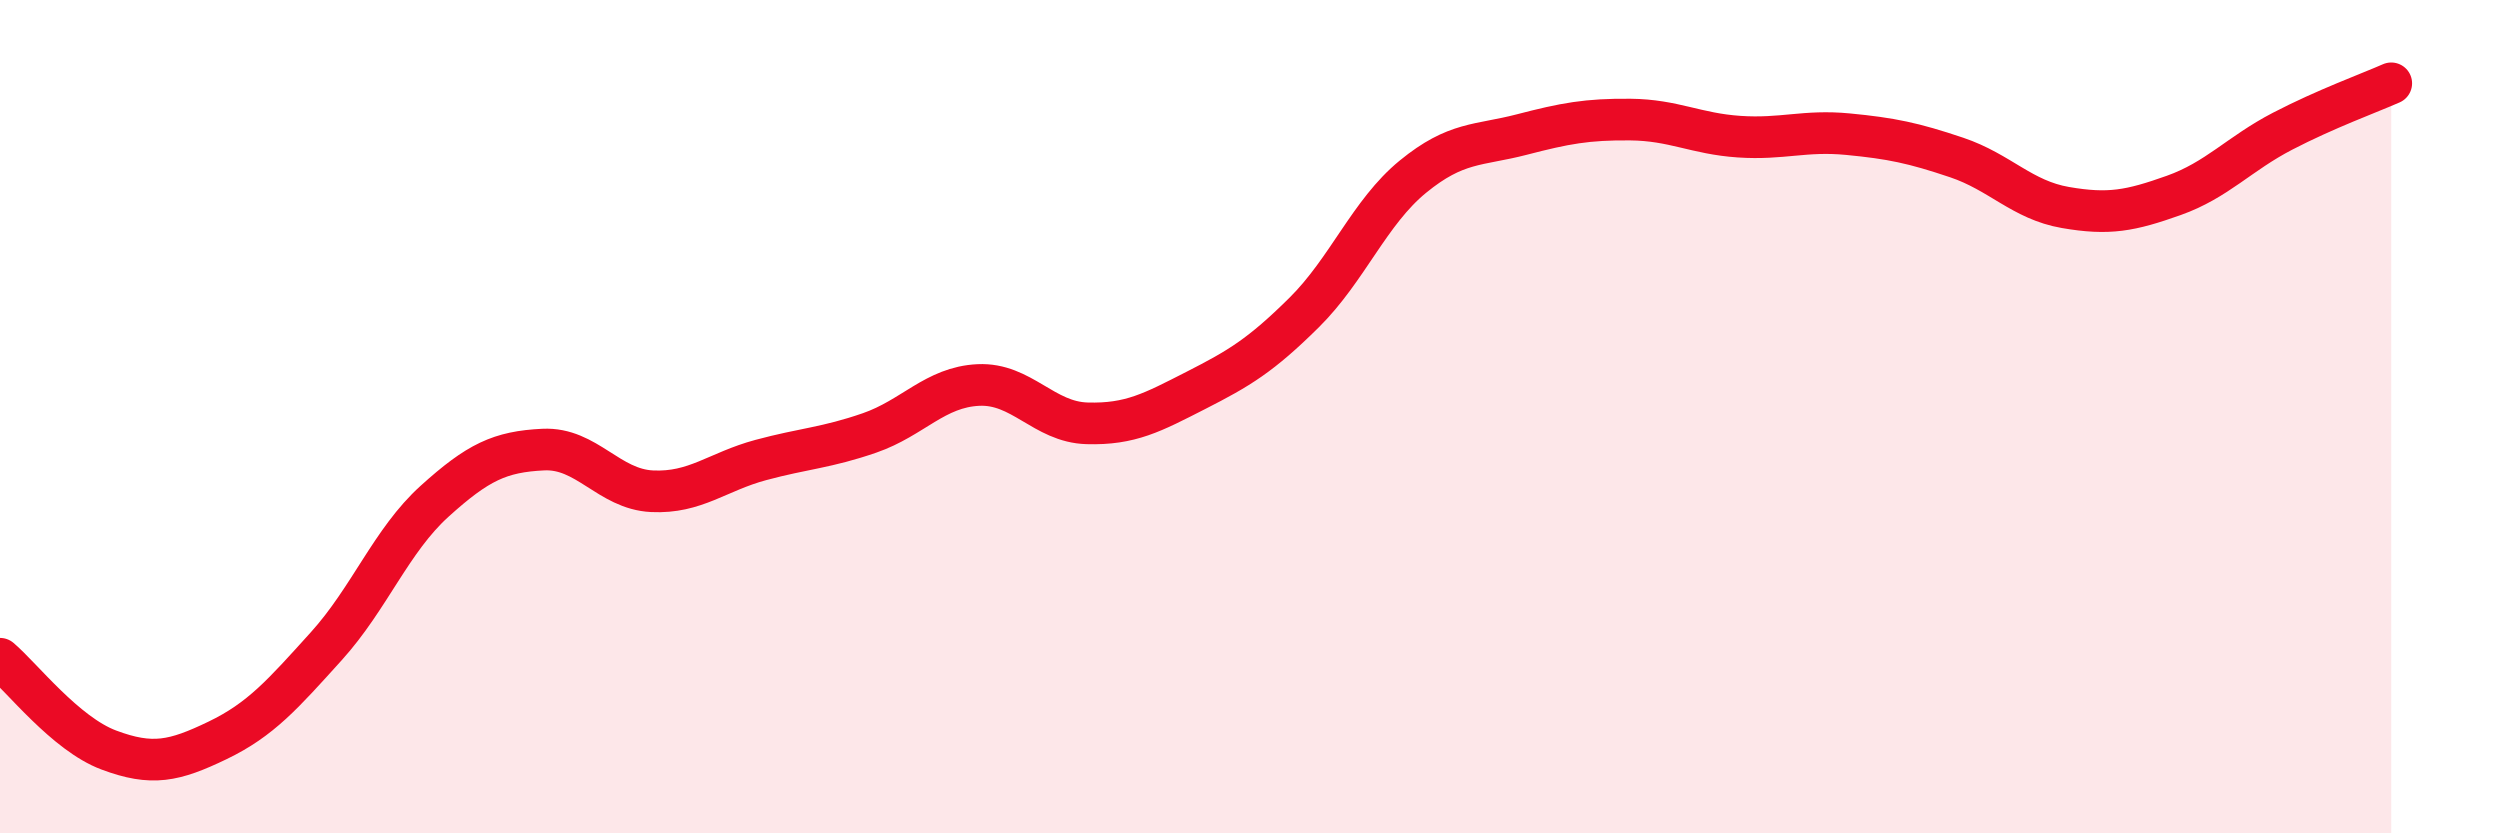 
    <svg width="60" height="20" viewBox="0 0 60 20" xmlns="http://www.w3.org/2000/svg">
      <path
        d="M 0,15.81 C 0.52,16.25 1.57,17.61 2.61,18 C 3.65,18.39 4.18,18.27 5.22,17.77 C 6.26,17.27 6.79,16.66 7.83,15.51 C 8.87,14.36 9.39,12.97 10.43,12.03 C 11.47,11.09 12,10.84 13.04,10.79 C 14.08,10.74 14.61,11.74 15.65,11.79 C 16.69,11.84 17.22,11.32 18.26,11.04 C 19.3,10.76 19.83,10.75 20.87,10.39 C 21.91,10.03 22.44,9.29 23.48,9.24 C 24.52,9.19 25.05,10.13 26.09,10.16 C 27.13,10.19 27.66,9.9 28.7,9.37 C 29.74,8.84 30.26,8.53 31.3,7.5 C 32.34,6.47 32.87,5.09 33.91,4.24 C 34.95,3.39 35.48,3.5 36.52,3.23 C 37.56,2.96 38.09,2.86 39.13,2.87 C 40.17,2.88 40.7,3.21 41.74,3.28 C 42.78,3.35 43.31,3.12 44.35,3.22 C 45.39,3.32 45.92,3.43 46.96,3.78 C 48,4.13 48.53,4.8 49.57,4.98 C 50.61,5.16 51.13,5.06 52.17,4.69 C 53.21,4.32 53.74,3.69 54.78,3.15 C 55.82,2.61 56.87,2.23 57.39,2L57.39 20L0 20Z"
        fill="#EB0A25"
        opacity="0.1"
        stroke-linecap="round"
        stroke-linejoin="round"
      />
      <path
        d="M 0,15.81 C 0.52,16.25 1.57,17.61 2.61,18 C 3.65,18.39 4.18,18.27 5.22,17.77 C 6.26,17.27 6.79,16.66 7.83,15.51 C 8.87,14.36 9.39,12.97 10.43,12.03 C 11.47,11.09 12,10.84 13.04,10.79 C 14.08,10.74 14.61,11.74 15.65,11.79 C 16.69,11.84 17.22,11.32 18.26,11.04 C 19.3,10.76 19.83,10.75 20.87,10.39 C 21.91,10.03 22.44,9.29 23.48,9.24 C 24.52,9.19 25.05,10.13 26.09,10.16 C 27.13,10.19 27.66,9.9 28.7,9.37 C 29.74,8.84 30.26,8.53 31.3,7.5 C 32.34,6.47 32.87,5.09 33.91,4.24 C 34.95,3.39 35.48,3.5 36.52,3.23 C 37.56,2.96 38.09,2.86 39.13,2.87 C 40.17,2.88 40.7,3.21 41.74,3.28 C 42.78,3.35 43.31,3.12 44.35,3.22 C 45.39,3.32 45.92,3.43 46.96,3.78 C 48,4.13 48.53,4.8 49.57,4.98 C 50.61,5.16 51.13,5.06 52.17,4.69 C 53.21,4.32 53.74,3.69 54.78,3.15 C 55.82,2.61 56.87,2.23 57.39,2"
        stroke="#EB0A25"
        stroke-width="1"
        fill="none"
        stroke-linecap="round"
        stroke-linejoin="round"
      />
    </svg>
  